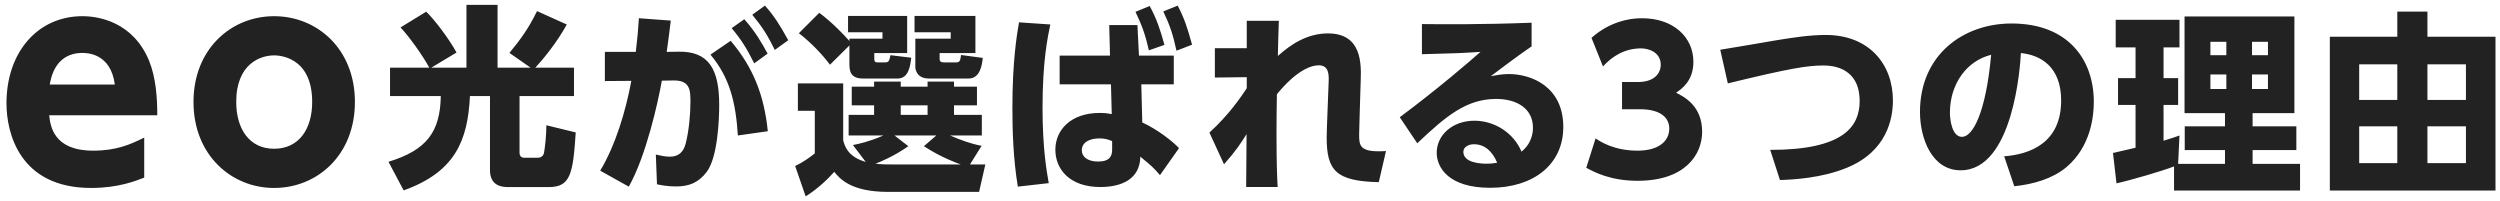 <svg 
 xmlns="http://www.w3.org/2000/svg"
 xmlns:xlink="http://www.w3.org/1999/xlink"
 width="360px" height="29px">
<path fill-rule="evenodd"  fill="rgb(34, 34, 34)"
 d="M335.495,27.435 L335.495,5.287 L345.211,5.287 L345.211,1.675 L349.551,1.675 L349.551,5.287 L359.351,5.287 L359.351,27.435 L335.495,27.435 ZM345.211,9.263 L339.723,9.263 L339.723,14.387 L345.211,14.387 L345.211,9.263 ZM345.211,18.195 L339.723,18.195 L339.723,23.487 L345.211,23.487 L345.211,18.195 ZM355.095,9.263 L349.551,9.263 L349.551,14.387 L355.095,14.387 L355.095,9.263 ZM355.095,18.195 L349.551,18.195 L349.551,23.487 L355.095,23.487 L355.095,18.195 ZM313.062,23.963 C311.522,24.579 306.734,25.979 304.774,26.399 L304.270,22.031 C304.410,22.003 307.042,21.387 307.518,21.275 L307.518,15.115 L304.998,15.115 L304.998,11.251 L307.518,11.251 L307.518,6.827 L304.662,6.827 L304.662,2.851 L313.846,2.851 L313.846,6.827 L311.550,6.827 L311.550,11.251 L313.650,11.251 L313.650,15.115 L311.550,15.115 L311.550,20.267 C312.782,19.903 313.258,19.707 313.846,19.511 L313.650,23.599 L320.398,23.599 L320.398,21.611 L314.602,21.611 L314.602,18.195 L320.398,18.195 L320.398,16.291 L314.574,16.291 L314.574,2.375 L330.394,2.375 L330.394,16.291 L324.374,16.291 L324.374,18.195 L330.674,18.195 L330.674,21.611 L324.374,21.611 L324.374,23.599 L331.206,23.599 L331.206,27.435 L313.062,27.435 L313.062,23.963 ZM320.594,6.015 L318.298,6.015 L318.298,7.947 L320.594,7.947 L320.594,6.015 ZM324.290,12.819 L326.586,12.819 L326.586,10.719 L324.290,10.719 L324.290,12.819 ZM324.290,7.947 L326.586,7.947 L326.586,6.015 L324.290,6.015 L324.290,7.947 ZM320.594,10.719 L318.298,10.719 L318.298,12.819 L320.594,12.819 L320.594,10.719 ZM290.057,26.819 L288.601,22.507 C292.297,22.227 296.805,20.603 296.805,14.471 C296.805,9.599 293.837,7.919 291.009,7.639 C290.925,9.375 289.945,24.523 282.329,24.523 C278.185,24.523 276.477,19.931 276.477,16.123 C276.477,7.863 282.749,3.383 289.665,3.383 C297.813,3.383 301.509,8.591 301.509,14.667 C301.509,16.767 301.061,21.107 297.589,24.047 C295.601,25.727 292.801,26.539 290.057,26.819 ZM280.789,16.235 C280.789,17.187 281.069,19.707 282.525,19.707 C284.093,19.707 285.969,16.207 286.725,7.891 C283.197,8.759 280.789,12.091 280.789,16.235 ZM256.311,25.923 L254.911,21.583 C265.607,21.583 267.791,18.139 267.791,14.527 C267.791,10.663 265.215,9.431 262.611,9.431 C260.287,9.431 257.907,9.795 248.808,12.007 L247.716,7.163 C249.032,6.967 254.827,5.959 256.003,5.763 C258.327,5.399 260.567,5.035 262.919,5.035 C269.135,5.035 272.579,9.235 272.579,14.471 C272.579,17.019 271.767,21.779 265.943,24.159 C262.359,25.643 258.243,25.867 256.311,25.923 ZM235.813,26.035 C231.949,26.035 229.597,24.803 228.421,24.159 L229.765,19.931 C230.437,20.379 232.397,21.695 235.813,21.695 C238.781,21.695 240.377,20.379 240.377,18.503 C240.377,17.159 239.397,15.731 236.149,15.731 L233.573,15.731 L233.573,11.811 L235.841,11.811 C238.277,11.811 239.145,10.523 239.145,9.319 C239.145,7.471 237.325,6.967 236.317,6.967 C233.881,6.967 232.089,8.171 230.829,9.571 L229.177,5.455 C231.165,3.663 233.741,2.627 236.457,2.627 C240.993,2.627 243.849,5.371 243.849,8.899 C243.849,11.671 242.141,12.819 241.357,13.351 C242.589,13.967 245.109,15.283 245.109,18.979 C245.109,22.255 242.673,26.035 235.813,26.035 ZM217.274,10.663 C220.494,10.663 225.114,12.455 225.114,18.279 C225.114,23.683 220.830,27.043 214.586,27.043 C208.510,27.043 206.886,24.047 206.886,22.003 C206.886,19.427 209.182,17.383 212.318,17.383 C215.230,17.383 217.974,19.147 219.094,21.835 C220.746,20.519 220.746,18.727 220.746,18.391 C220.746,15.647 218.450,14.247 215.454,14.247 C211.142,14.247 208.202,16.739 204.086,20.631 L201.566,16.879 C207.138,12.735 211.702,8.787 213.186,7.471 C210.610,7.639 209.434,7.695 204.758,7.807 L204.758,3.467 C207.838,3.495 213.214,3.551 220.550,3.271 L220.550,6.687 C219.794,7.191 218.534,8.059 214.670,10.971 C215.426,10.831 216.322,10.663 217.274,10.663 ZM212.234,20.771 C211.534,20.771 210.722,21.135 210.722,21.863 C210.722,23.459 213.242,23.571 214.082,23.571 C214.838,23.571 215.258,23.487 215.594,23.431 C214.894,21.779 213.802,20.771 212.234,20.771 ZM191.041,19.791 C191.041,19.287 191.097,17.663 191.153,16.263 L191.321,11.951 C191.377,10.831 191.405,9.403 189.893,9.403 C188.689,9.403 186.561,10.271 183.873,13.575 C183.845,15.563 183.817,16.963 183.817,19.147 C183.817,23.431 183.901,25.587 183.985,26.931 L179.449,26.931 C179.449,25.615 179.477,21.863 179.505,19.315 C178.693,20.603 177.937,21.779 176.257,23.655 L174.157,19.091 C177.013,16.487 178.693,13.967 179.533,12.707 L179.533,11.111 L174.941,11.167 L174.941,6.939 L179.533,6.939 L179.533,2.991 L184.153,2.991 C184.097,4.643 184.041,6.407 184.013,8.059 C185.805,6.463 188.157,4.811 191.237,4.811 C196.137,4.811 196.025,9.235 195.941,11.615 L195.801,16.179 C195.801,16.599 195.717,19.063 195.717,19.315 C195.717,20.967 195.717,22.003 199.581,21.751 L198.545,26.231 C192.357,26.091 191.041,24.551 191.041,19.791 ZM167.512,1.647 L169.584,0.807 C170.536,2.599 171.012,4.083 171.656,6.435 L169.416,7.303 C168.912,5.007 168.492,3.691 167.512,1.647 ZM165.440,7.247 C164.936,5.035 164.460,3.691 163.508,1.703 L165.552,0.863 C166.532,2.655 167.064,4.223 167.680,6.463 L165.440,7.247 ZM163.788,3.607 L164.012,8.003 L169.024,8.003 L169.024,12.147 L164.348,12.147 L164.488,17.635 C166.700,18.643 168.884,20.379 169.780,21.331 L167.036,25.223 C166.084,24.103 165.776,23.851 164.208,22.563 C164.152,25.811 161.492,26.931 158.440,26.931 C154.016,26.931 151.972,24.355 151.972,21.555 C151.972,18.727 154.184,16.263 158.356,16.263 C159.224,16.263 159.644,16.347 160.092,16.431 L159.980,12.147 L152.588,12.147 L152.588,8.003 L159.840,8.003 L159.728,3.607 L163.788,3.607 ZM158.328,19.931 C156.900,19.931 155.780,20.491 155.780,21.639 C155.780,22.563 156.592,23.263 158.132,23.263 C159.840,23.263 160.148,22.423 160.148,21.555 L160.148,20.323 C159.616,20.099 159.140,19.931 158.328,19.931 ZM151.020,26.371 L146.568,26.875 C145.896,22.815 145.784,18.755 145.784,15.535 C145.784,8.815 146.428,5.007 146.736,3.215 L151.244,3.523 C150.880,5.315 150.124,8.731 150.124,15.507 C150.124,21.443 150.740,24.775 151.020,26.371 ZM127.859,27.631 C122.483,27.631 120.915,25.699 120.131,24.747 C119.123,25.895 117.639,27.267 116.015,28.275 L114.503,23.907 C115.623,23.375 116.687,22.619 117.331,22.087 L117.331,15.955 L114.895,15.955 L114.895,12.007 L121.419,12.007 L121.419,20.211 C121.671,21.107 122.091,22.563 124.667,23.319 L122.819,20.883 C123.687,20.715 125.143,20.407 127.215,19.511 L122.203,19.511 L122.203,16.543 L125.871,16.543 L125.871,15.171 L122.651,15.171 L122.651,12.483 L125.871,12.483 L125.871,11.755 L129.707,11.755 L129.707,12.483 L133.571,12.483 L133.571,11.755 L137.379,11.755 L137.379,12.483 L140.683,12.483 L140.683,15.171 L137.379,15.171 L137.379,16.543 L141.383,16.543 L141.383,19.511 L136.819,19.511 C138.303,20.155 139.815,20.715 141.355,20.995 L139.675,23.683 L141.887,23.683 L140.991,27.631 L127.859,27.631 ZM133.571,15.171 L129.707,15.171 L129.707,16.543 L133.571,16.543 L133.571,15.171 ZM133.039,21.051 L134.831,19.511 L128.811,19.511 L130.799,21.051 C128.699,22.535 126.599,23.375 126.067,23.571 C126.935,23.683 127.887,23.683 128.783,23.683 L138.359,23.683 C138.023,23.571 135.503,22.675 133.039,21.051 ZM135.951,8.983 L137.715,8.983 C138.247,8.983 138.303,8.619 138.387,7.919 L141.523,8.339 C141.411,9.263 141.187,11.307 139.479,11.307 L133.767,11.307 C131.891,11.307 131.807,9.823 131.807,9.655 L131.807,5.567 L136.903,5.567 L136.903,4.643 L131.695,4.643 L131.695,2.291 L140.459,2.291 L140.459,7.639 L135.307,7.639 L135.307,8.423 C135.307,8.703 135.307,8.983 135.951,8.983 ZM126.375,8.983 L127.467,8.983 C128.027,8.983 128.083,8.675 128.223,7.947 L131.219,8.311 C131.079,9.487 130.855,11.307 129.259,11.307 L124.247,11.307 C123.071,11.307 122.315,10.859 122.315,9.375 L122.315,6.547 L119.515,9.319 C118.423,7.835 116.687,6.043 115.035,4.783 L117.975,1.843 C119.767,3.159 121.643,5.119 122.315,5.903 L122.315,5.567 L127.075,5.567 L127.075,4.643 L122.119,4.643 L122.119,2.291 L130.631,2.291 L130.631,7.639 L125.899,7.639 L125.899,8.451 C125.899,8.759 125.927,8.983 126.375,8.983 ZM108.326,2.123 L110.146,0.807 C111.462,2.263 112.302,3.607 113.506,5.791 L111.574,7.191 C110.510,5.035 109.754,3.859 108.326,2.123 ZM108.606,9.123 C107.542,6.995 106.786,5.763 105.358,4.055 L107.178,2.767 C108.746,4.531 109.670,6.127 110.538,7.723 L108.606,9.123 ZM106.254,19.511 C105.946,14.723 105.078,11.167 102.306,7.863 L105.218,5.875 C108.466,9.711 110.034,13.715 110.566,18.895 L106.254,19.511 ZM101.774,24.747 C100.570,26.343 99.142,26.847 97.406,26.847 C96.090,26.847 95.278,26.679 94.606,26.539 L94.438,22.255 C95.166,22.423 95.810,22.563 96.454,22.563 C97.742,22.563 98.442,21.863 98.750,20.631 C99.226,18.755 99.422,16.319 99.422,14.751 C99.422,13.043 99.422,11.559 96.986,11.587 L95.306,11.615 C94.774,14.639 93.038,22.479 90.546,26.875 L86.430,24.579 C88.642,20.883 90.098,16.039 90.910,11.643 L87.102,11.671 L87.102,7.471 L91.554,7.471 C91.806,5.371 91.890,4.307 92.002,2.627 L96.594,2.963 C96.398,4.643 96.202,6.071 96.006,7.471 L97.686,7.443 C102.054,7.359 103.566,9.935 103.566,15.115 C103.566,17.299 103.342,22.647 101.774,24.747 ZM75.429,22.711 L77.445,22.711 C77.893,22.711 78.257,22.459 78.341,21.983 C78.481,21.199 78.677,19.519 78.677,18.035 L82.905,19.071 C82.513,25.063 82.149,26.939 79.013,26.939 L73.245,26.939 C72.545,26.939 70.557,26.939 70.557,24.503 L70.557,13.835 L67.673,13.835 C67.365,20.191 65.573,24.755 58.125,27.415 L55.941,23.299 C61.401,21.619 63.389,19.043 63.473,13.835 L56.165,13.835 L56.165,9.747 L61.821,9.747 C60.869,7.983 58.853,5.183 57.677,3.951 L61.373,1.683 C62.577,2.831 64.649,5.575 65.741,7.563 L62.101,9.747 L67.169,9.747 L67.169,0.703 L71.649,0.703 L71.649,9.747 L76.409,9.747 L73.357,7.619 C74.981,5.659 76.129,4.063 77.333,1.599 L81.617,3.531 C80.133,6.219 78.201,8.543 77.081,9.747 L82.653,9.747 L82.653,13.835 L74.813,13.835 L74.813,21.983 C74.813,22.683 75.345,22.711 75.429,22.711 ZM39.466,27.066 C33.351,27.066 27.863,22.362 27.863,14.679 C27.863,7.035 33.312,2.331 39.466,2.331 C45.699,2.331 51.108,7.074 51.108,14.679 C51.108,22.323 45.699,27.066 39.466,27.066 ZM39.466,7.975 C37.584,7.975 34.017,9.112 34.017,14.679 C34.017,18.599 35.938,21.421 39.466,21.421 C43.033,21.421 44.954,18.599 44.954,14.679 C44.954,7.975 39.897,7.975 39.466,7.975 ZM13.398,21.695 C16.808,21.695 18.768,20.794 20.768,19.814 L20.768,25.576 C19.552,26.047 17.044,27.066 13.124,27.066 C2.814,27.066 0.932,19.147 0.932,14.875 C0.932,7.505 5.440,2.331 11.869,2.331 C14.221,2.331 19.160,3.154 21.473,8.759 C22.453,11.190 22.649,14.051 22.649,16.599 L7.087,16.599 C7.244,18.089 7.675,21.695 13.398,21.695 ZM16.534,12.170 C15.946,7.623 12.457,7.623 11.869,7.623 C7.910,7.623 7.322,11.307 7.165,12.170 L16.534,12.170 Z"/>
</svg>